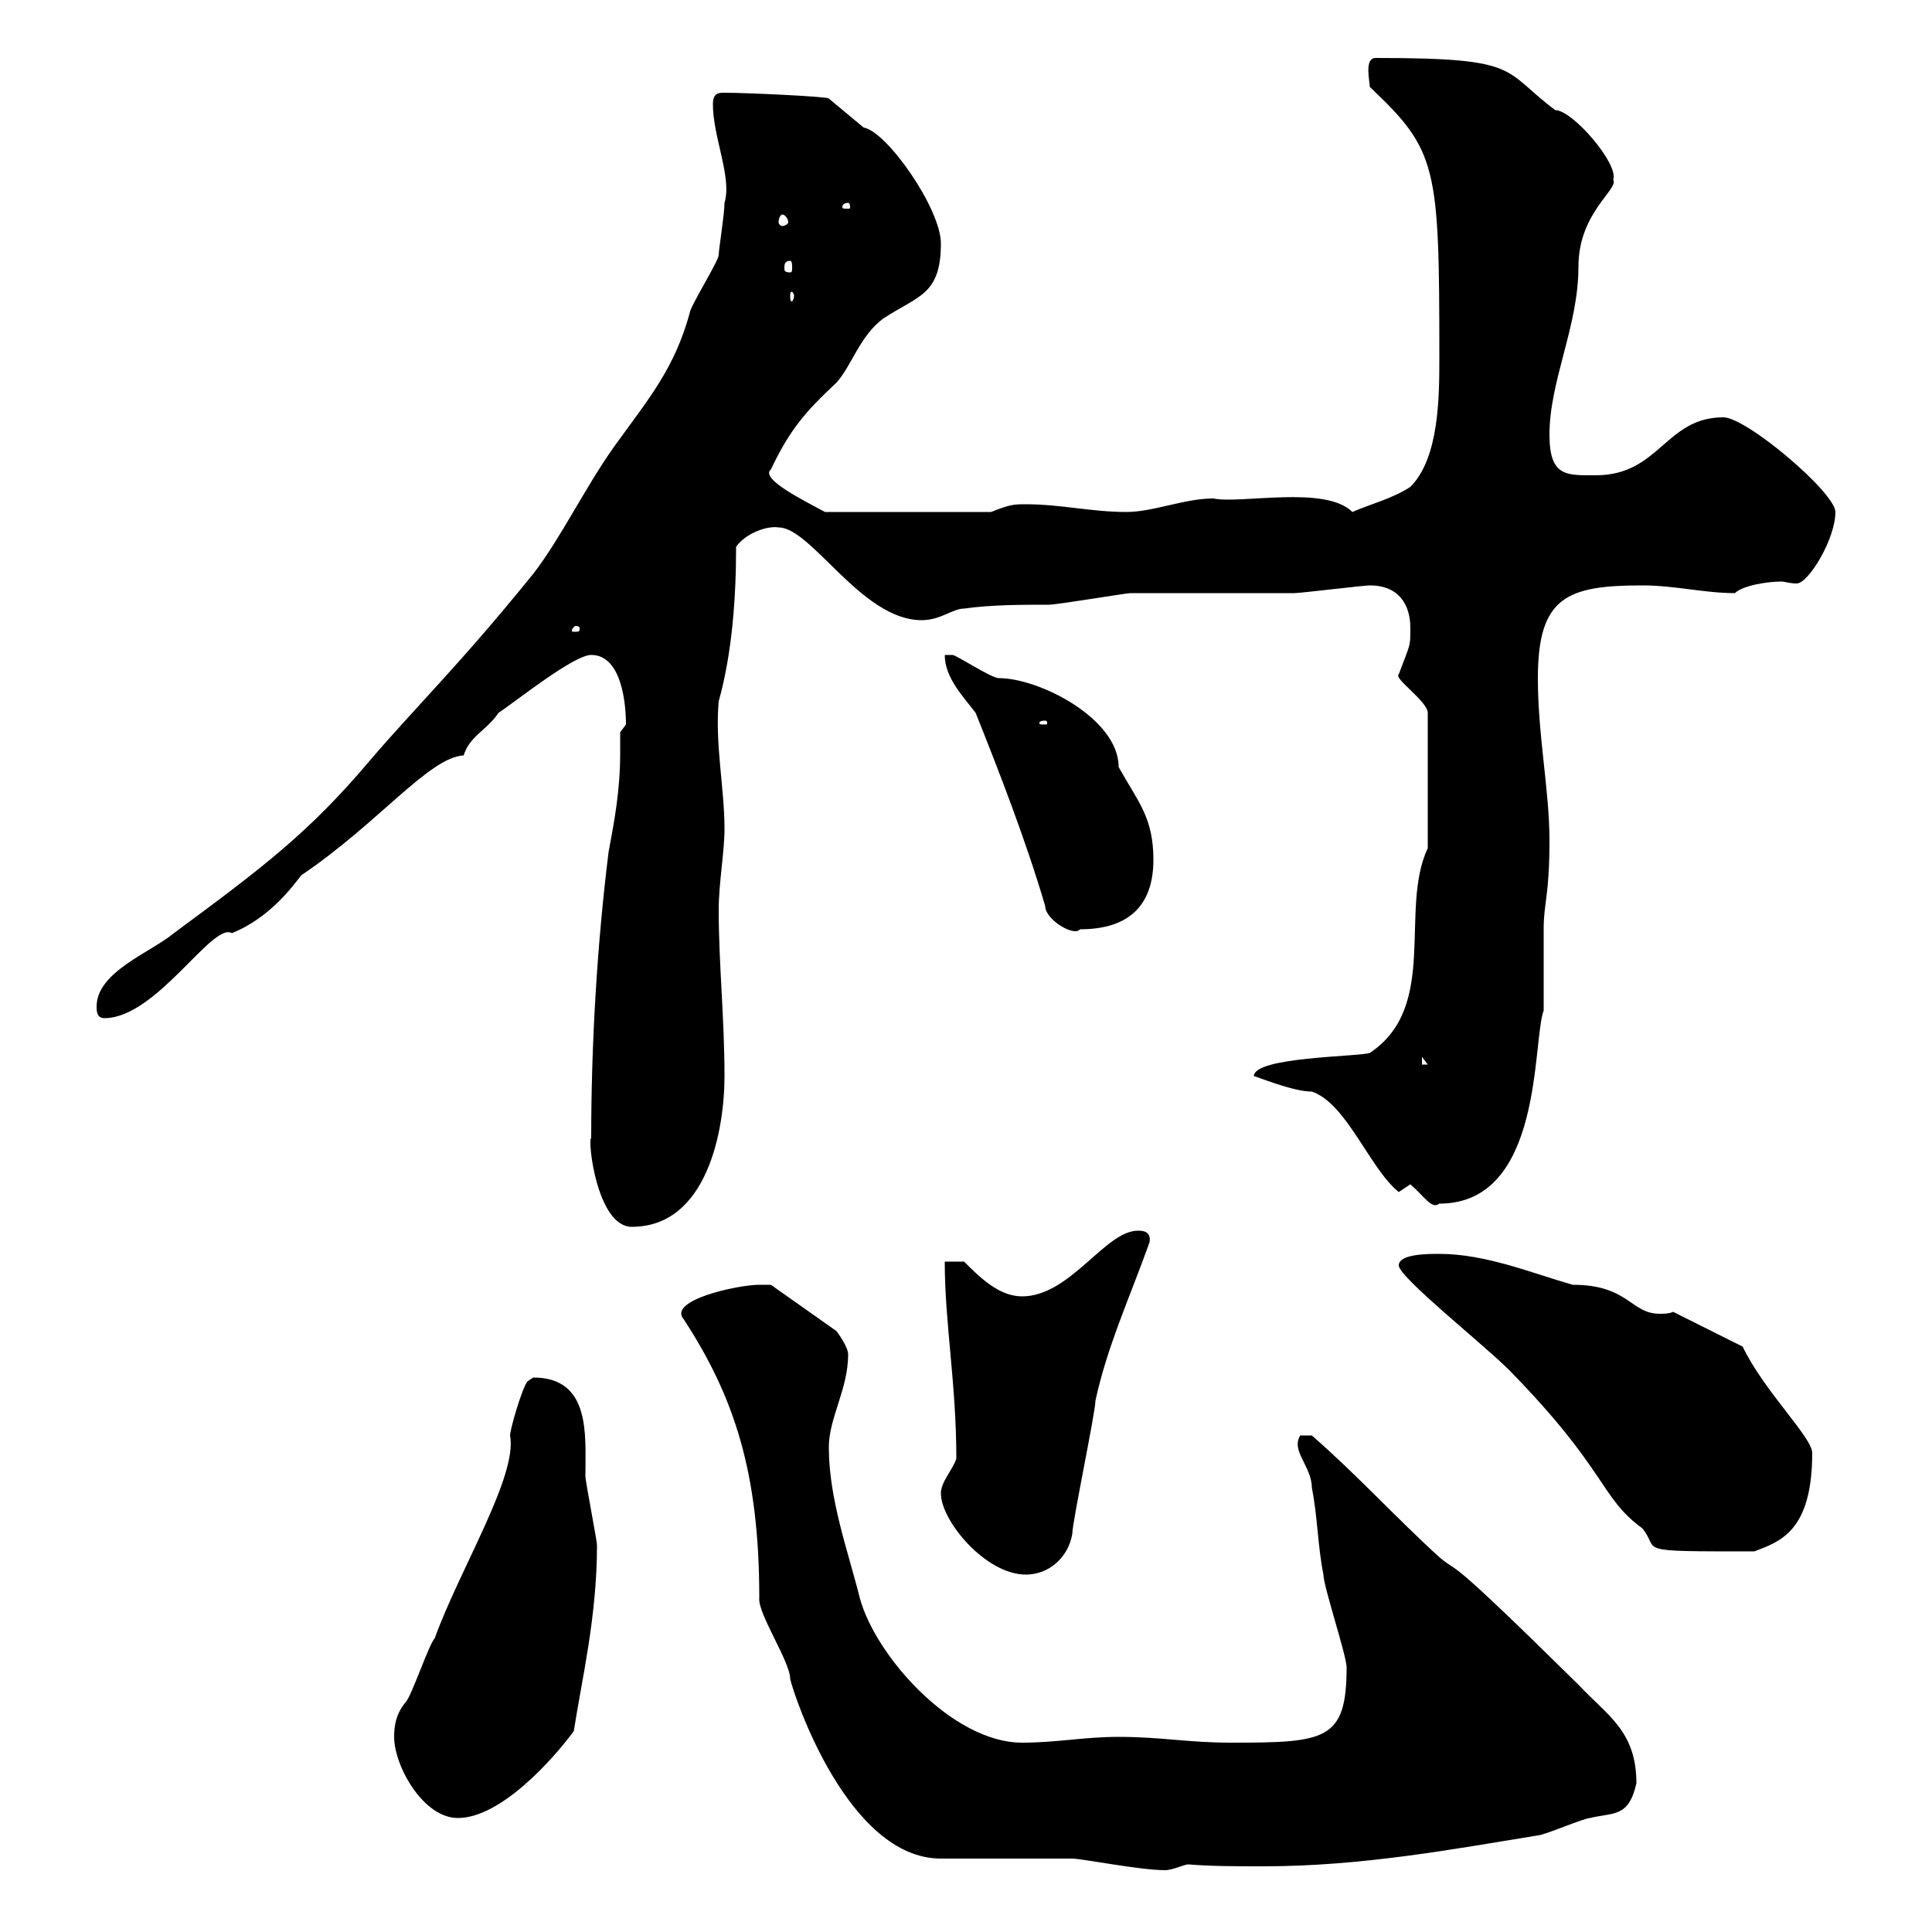 <svg xmlns="http://www.w3.org/2000/svg" xmlns:xlink="http://www.w3.org/1999/xlink" width="300" height="300"><path d="M166.50 288.60C168 288.60 177 290.40 180.90 290.40C182.10 290.40 183.90 289.50 184.50 289.50C188.10 289.80 192 289.80 196.20 289.80C211.50 289.80 225.90 287.10 238.80 285C239.70 285 246 282.30 246.90 282.30C250.50 281.40 252.90 282.30 254.10 276.90C254.10 268.80 249.60 266.40 245.10 261.60C223.50 240.30 227.10 244.80 223.50 241.80C216.90 235.80 210.60 228.90 203.70 222.90L201.90 222.90C200.40 225.30 203.70 227.70 203.70 231C204.60 235.50 204.60 240 205.50 244.50C205.50 246.30 209.10 257.10 209.10 258.90C209.10 270.30 205.80 270.60 191.10 270.60C184.50 270.60 180.30 269.70 173.70 269.70C168.30 269.70 164.10 270.60 158.70 270.60C147.90 270.60 135.90 257.10 133.50 248.10C131.70 240.90 128.70 232.80 128.70 224.70C128.70 220.20 131.70 215.70 131.70 210.30C131.70 209.10 129.90 206.70 129.90 206.70L119.70 199.50C119.70 199.50 119.10 199.50 117.90 199.50C114.60 199.50 103.50 201.90 106.20 204.90C114 216.90 117.90 228.60 117.90 248.10C117.60 250.50 122.70 258 122.70 260.70C123.30 263.40 131.70 288.60 146.10 288.60ZM61.20 269.70C61.20 274.20 65.70 282.30 71.10 282.30C77.70 282.30 85.80 273.30 89.10 268.80C90.30 261 92.70 251.10 92.70 240C92.70 239.10 90.90 230.10 90.90 229.20C90.90 222.90 91.80 213.90 82.80 213.90C82.80 213.90 81.90 214.50 81.90 214.50C81 215.70 79.20 222 79.20 222.90C80.40 229.20 71.40 243.60 67.50 254.40C66.60 255.30 63.90 263.40 63 264.30C61.50 266.10 61.20 267.90 61.20 269.70ZM146.10 231.90C146.10 236.10 153 244.50 159.30 244.50C162.90 244.50 165.90 241.80 166.50 238.20C166.50 236.40 170.10 219.30 170.10 217.50C171.90 209.10 175.50 201.30 178.50 192.90C178.80 191.10 177.30 191.10 176.70 191.10C171.60 191.10 166.20 201.30 158.70 201.30C155.10 201.30 152.10 198.30 149.70 195.90L146.70 195.90C146.70 205.50 148.50 214.80 148.50 226.50C147.90 228.30 146.10 230.10 146.10 231.90ZM217.20 196.50C217.20 198.30 230.40 208.80 234.30 212.70C249.60 228.30 248.40 232.50 255 237.30C258 240.90 252.90 240.90 272.40 240.90C276.30 239.40 281.40 237.90 281.40 225.60C281.40 223.20 273.90 216 270.60 209.10L259.80 203.70C259.20 204 258.30 204 257.70 204C253.20 204 252.90 199.50 244.20 199.50C237.90 197.70 230.70 194.70 223.50 194.70C221.70 194.70 217.20 194.70 217.20 196.50ZM91.80 176.70C91.20 177 92.70 190.50 98.10 190.50C109.80 190.50 112.50 175.50 112.50 167.10C112.50 158.10 111.60 149.70 111.60 141.30C111.60 137.10 112.50 132.30 112.50 128.70C112.50 122.40 111 115.50 111.60 108.90C113.70 101.40 114.30 92.70 114.30 84.90C115.80 82.80 119.10 81.60 120.90 81.90C126 81.90 133.80 96.30 143.10 96.30C146.10 96.30 147.90 94.50 149.70 94.50C153.90 93.90 158.70 93.90 162.90 93.90C164.10 93.90 174.90 92.10 175.50 92.10C178.50 92.10 198.30 92.10 201 92.10C201.90 92.10 211.80 90.90 212.70 90.90C217.20 90.90 219 93.90 219 97.50C219 100.50 219 99.90 217.20 104.70C216.30 105.30 221.70 108.90 221.70 110.70L221.70 131.70C217.20 141.30 223.50 156.30 212.70 163.50C210.90 164.10 194.70 164.10 194.70 167.10C195 167.10 200.70 169.50 203.70 169.50C209.10 171.30 212.70 181.50 217.20 185.10C217.20 185.10 219 183.90 219 183.90C221.40 186 222.30 187.80 223.50 186.90C239.70 186.90 237.90 161.70 239.70 156.90C239.70 156.30 239.70 144.90 239.70 144.30C239.70 140.10 240.60 139.20 240.60 130.50C240.60 122.70 238.80 114.30 238.80 105.30C238.80 92.70 243.30 90.90 255 90.90C260.10 90.90 264.60 92.10 269.40 92.10C270.60 90.90 274.50 90.30 276.60 90.30C277.20 90.30 277.80 90.60 279 90.60C280.80 90.60 285 83.70 285 79.50C285 76.50 271.20 64.80 267.60 64.80C258.60 64.80 257.70 73.80 247.80 73.80C243.30 73.80 240.60 74.10 240.60 67.50C240.60 59.10 245.10 50.70 245.10 41.40C245.10 33 251.40 29.40 250.50 27.90C251.40 25.50 244.20 17.10 241.50 17.10C233.10 10.80 236.40 9 213.60 9C211.80 9 212.70 12.60 212.70 13.50C223.20 23.40 223.50 25.80 223.50 55.50C223.50 61.50 223.50 71.10 219 75.60C216.30 77.40 212.70 78.30 210 79.50C205.80 75.30 192.60 78.30 188.40 77.40C183.90 77.40 179.10 79.50 174.90 79.50C169.50 79.50 164.70 78.30 159.30 78.30C157.50 78.30 156.90 78.30 153.90 79.50L128.10 79.50C125.40 78 117.90 74.40 119.70 72.90C122.70 66.60 125.10 63.90 129.90 59.40C132.30 56.70 133.50 52.20 137.10 49.50C142.50 45.90 146.10 45.90 146.10 37.80C146.10 32.40 137.70 20.40 134.10 19.80L128.70 15.30C128.70 15 116.10 14.40 112.50 14.40C111.60 14.40 110.70 14.40 110.70 16.20C110.70 21.30 113.70 27.60 112.50 31.50C112.50 33.30 111.60 38.70 111.60 39.60C111.60 40.50 107.10 47.70 107.10 48.60C104.70 57.30 100.80 61.80 95.40 69.30C90.90 75.60 87 83.70 82.80 89.10C71.40 103.20 64.80 109.50 57.60 117.90C48 129.30 40.80 134.70 27 144.90C23.40 147.90 15 150.90 15 156.30C15 156.90 15 158.10 16.20 158.10C24.30 158.10 33 143.10 36 144.90C42 142.50 45.60 137.40 46.80 135.90C58.80 127.80 66.60 117.60 72 117.30C72.90 114.30 75.60 113.40 77.40 110.70C80.10 108.90 89.10 101.70 91.80 101.70C96.60 101.70 97.20 109.50 97.20 112.50C97.20 112.50 96.30 113.70 96.30 113.70C96.30 114.90 96.30 115.80 96.30 117C96.30 122.70 95.40 127.50 94.50 132.30C92.70 146.70 91.80 162.30 91.80 176.70ZM220.80 164.10L221.70 165.30L220.80 165.30ZM162.30 140.70C162.30 142.80 166.80 145.50 167.70 144.30C175.50 144.30 179.10 140.40 179.10 133.50C179.10 126.90 176.70 124.50 173.70 119.10C173.70 111.60 161.40 105.30 155.10 105.30C153.90 105.30 148.50 101.70 147.90 101.70C147.90 101.70 146.70 101.70 146.70 101.70C146.70 105.30 149.70 108.30 151.50 110.70C155.10 119.70 159.30 130.50 162.30 140.70ZM162.30 111.90C162.60 111.90 162.60 112.20 162.60 112.20C162.60 112.50 162.60 112.50 162.30 112.50C161.40 112.50 161.40 112.50 161.40 112.20C161.40 112.20 161.40 111.90 162.30 111.90ZM90 97.50C90 98.10 90 98.10 89.10 98.10C88.80 98.10 88.80 98.10 88.80 97.80C88.80 97.80 89.10 97.20 89.40 97.20C89.40 97.20 90 97.20 90 97.50ZM123.30 45.90C123.30 46.50 123 46.80 123 46.80C122.70 46.80 122.70 46.50 122.70 45.90C122.70 45.60 122.70 45.30 123 45.30C123 45.30 123.30 45.60 123.30 45.90ZM122.70 40.50C123 40.50 123 41.10 123 41.70C123 42 123 42.30 122.70 42.30C121.80 42.30 121.80 42 121.80 41.70C121.80 41.10 121.80 40.50 122.70 40.50ZM121.50 33.30C121.80 33.30 122.40 33.90 122.40 34.50C122.40 34.80 121.80 35.10 121.50 35.10C121.20 35.10 120.90 34.80 120.90 34.50C120.90 33.90 121.20 33.30 121.50 33.30ZM131.70 31.50C132 31.50 132 32.10 132 32.10C132 32.40 132 32.40 131.70 32.40C130.80 32.40 130.80 32.40 130.80 32.10C130.80 32.10 130.80 31.50 131.70 31.50Z"/></svg>